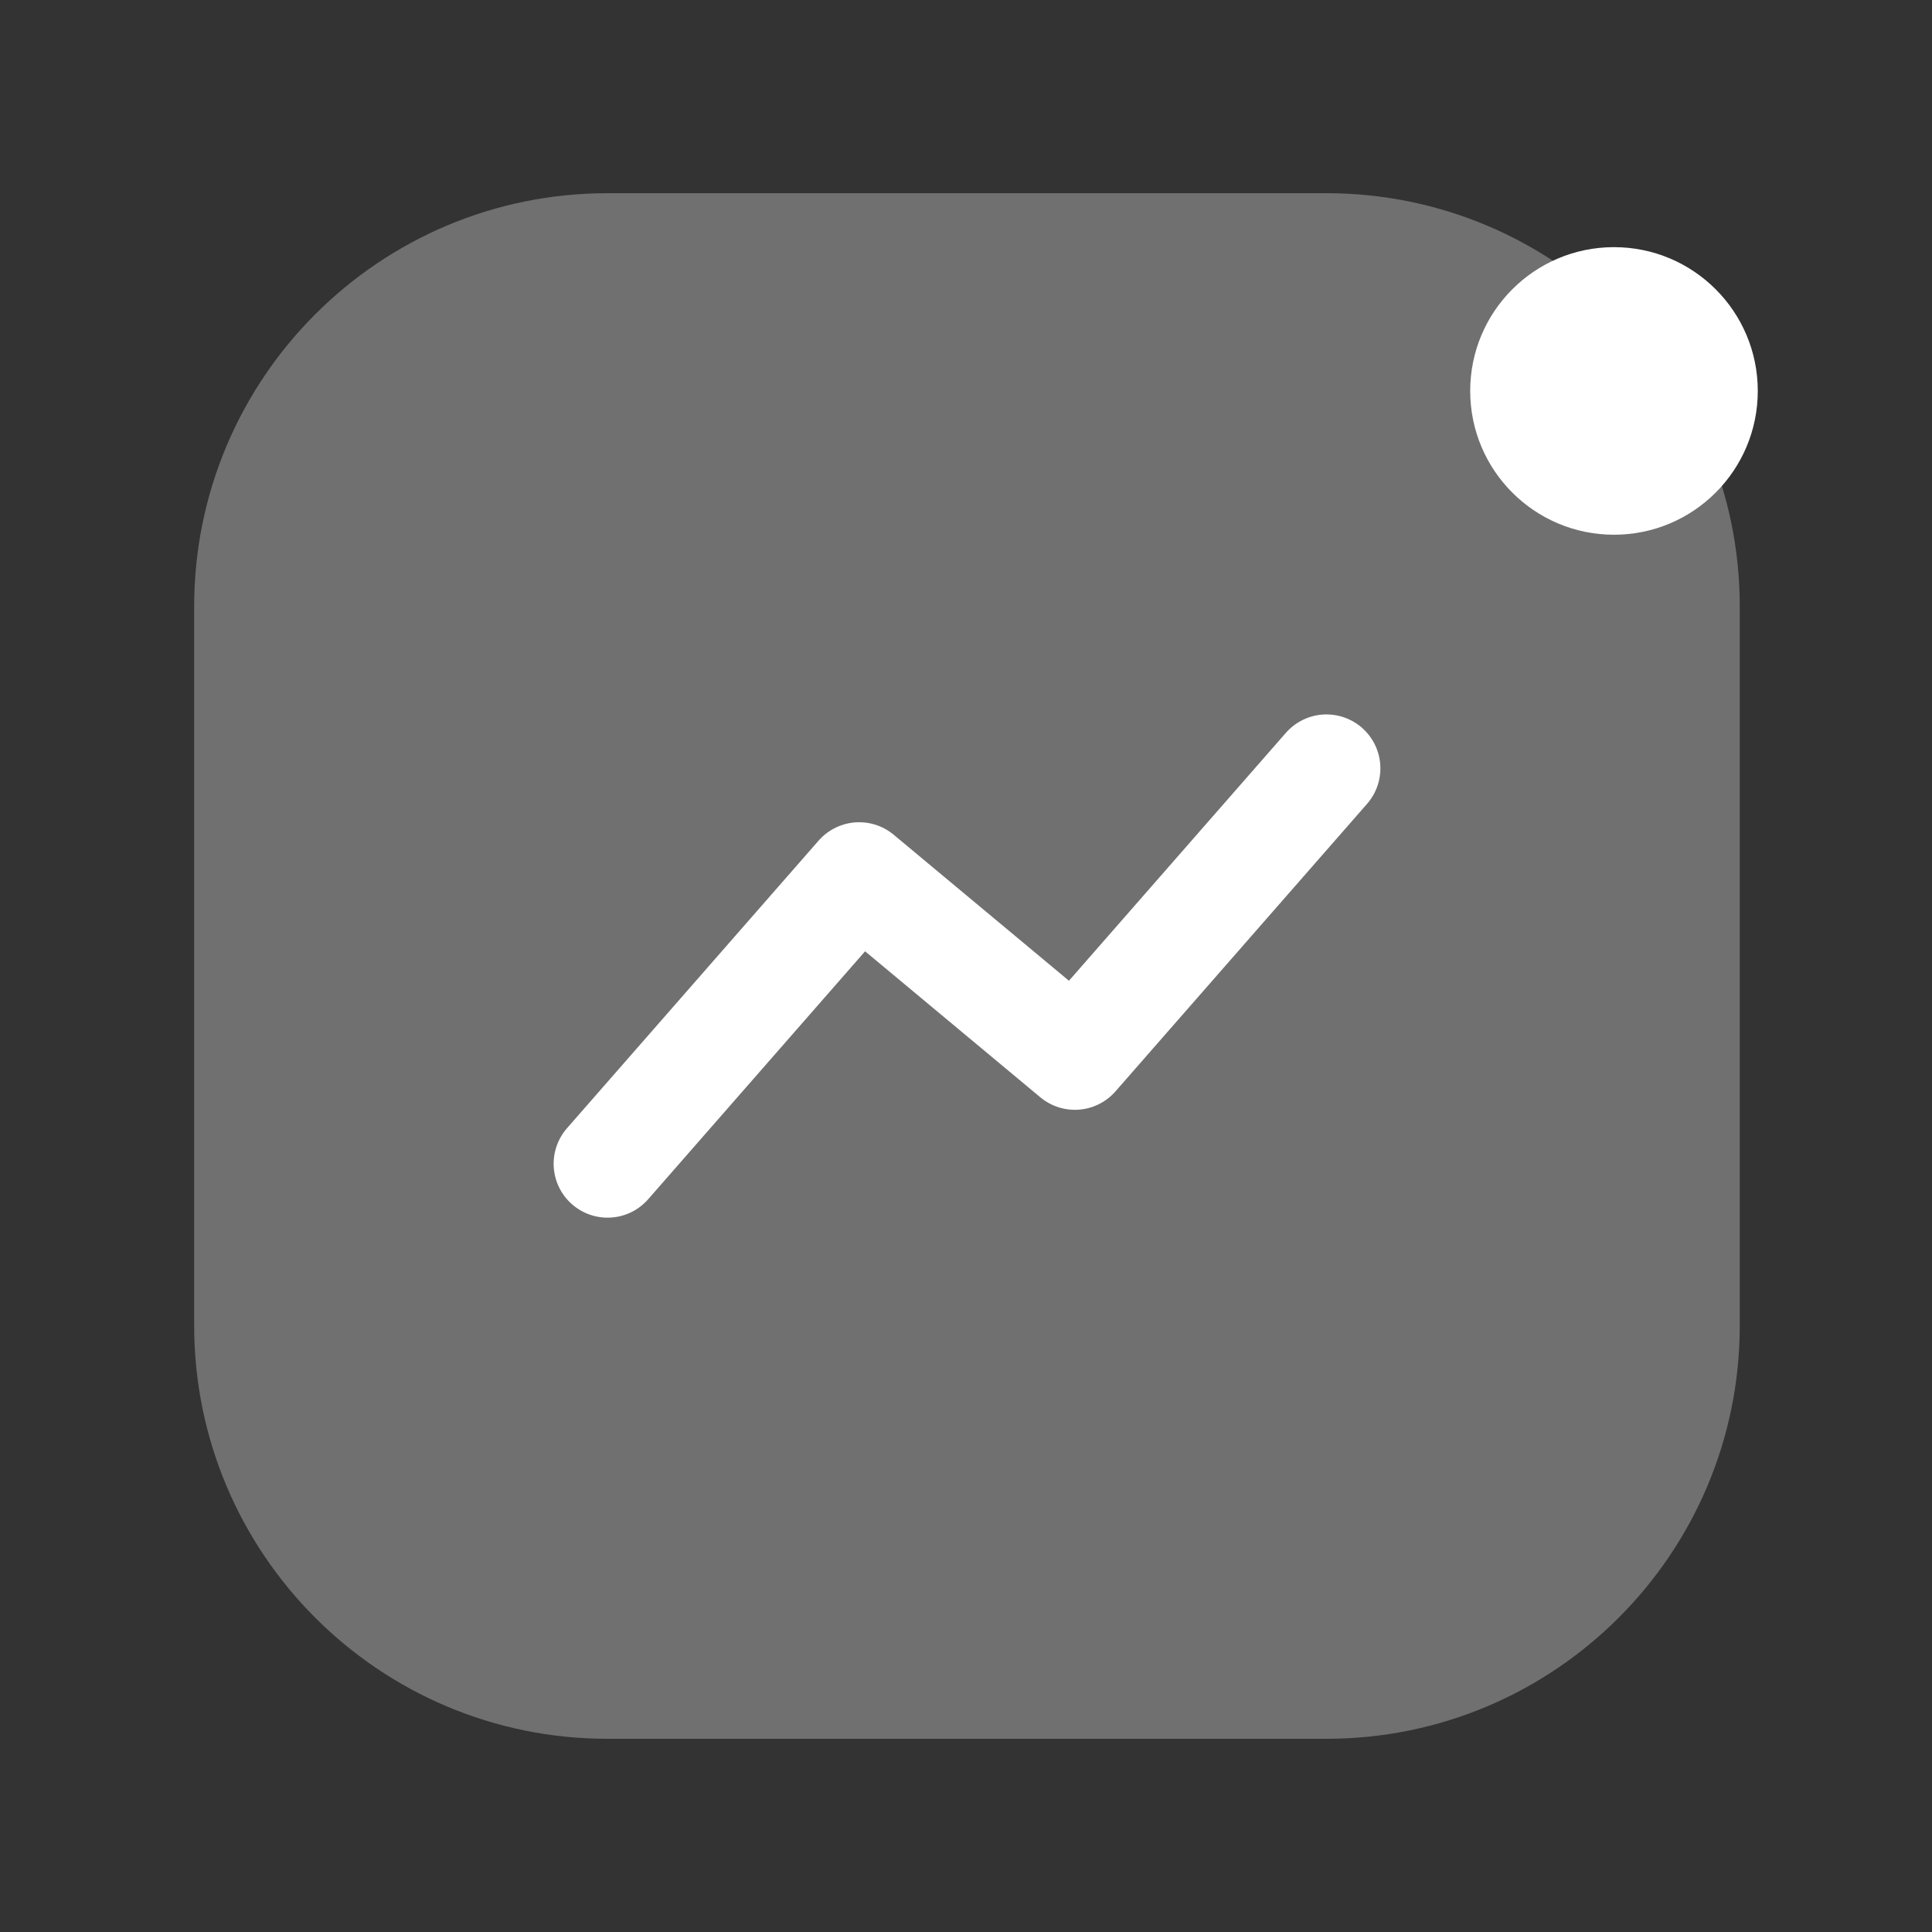 <svg width="40" height="40" viewBox="0 0 40 40" fill="none" xmlns="http://www.w3.org/2000/svg">
    <rect x="0" y="0" width="40" height="40" fill="#333333" stroke="none"/>
    <path opacity="0.3" fill-rule="evenodd" clip-rule="evenodd"
          d="M12.578 4C7.851 4 4.02 7.832 4.02 12.558V27.442C4.02 32.168 7.851 36 12.578 36H27.461C32.188 36 36.02 32.168 36.02 27.442V12.558C36.02 7.832 32.188 4 27.461 4H12.578Z"
          fill="white"/>
    <path d="M12.579 24.094L17.788 18.14L22.254 21.861L27.463 15.908" stroke="white" stroke-width="2.233"
          stroke-linecap="round" stroke-linejoin="round"/>
    <ellipse cx="2.977" cy="2.977" rx="2.977" ry="2.977" transform="matrix(-1 0 0 1 36.393 5.117)"
             fill="white"/>
</svg>
